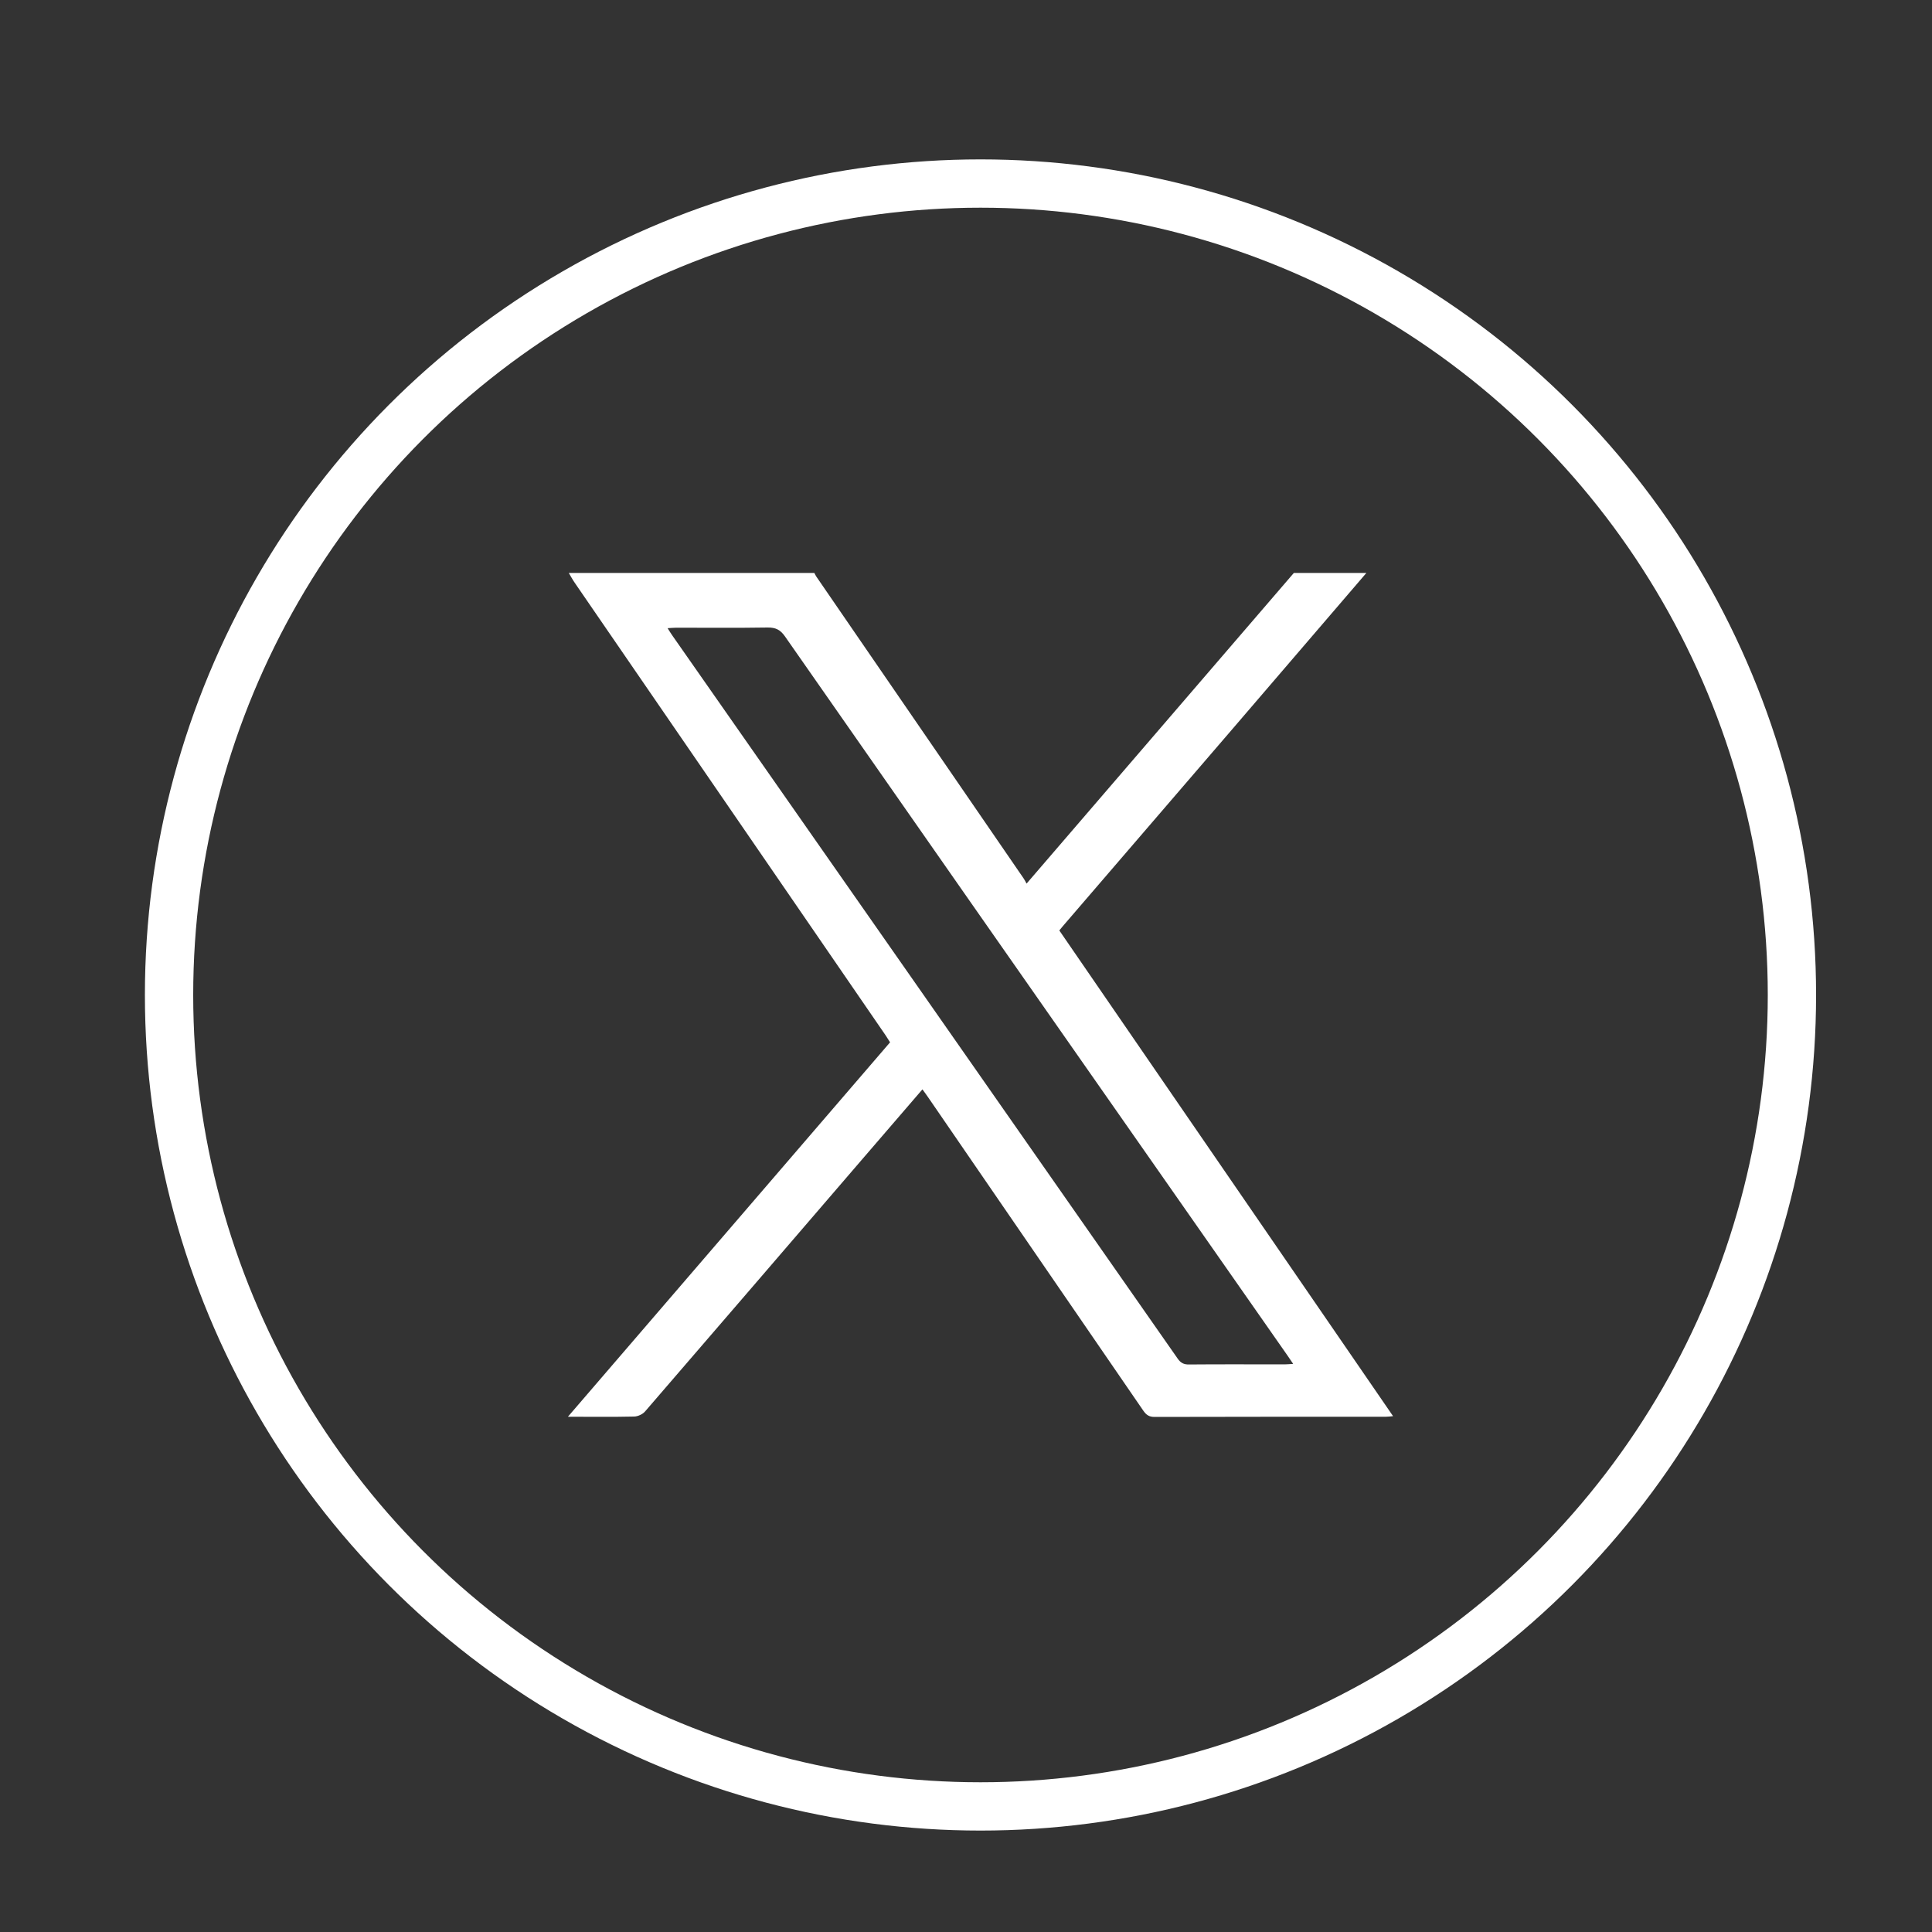 <?xml version="1.0" encoding="UTF-8"?>
<svg id="Layer_1" data-name="Layer 1" xmlns="http://www.w3.org/2000/svg" viewBox="0 0 200 200">
  <rect x="0" y="0" width="200" height="200" fill="#333333" stroke="none"/>
  <defs>
    <style>
      .cls-1 {
        fill: none;
        stroke: #fff;
        stroke-miterlimit: 10;
        stroke-width: 5px;
      }

      .cls-2 {
        fill: #fff;
        stroke-width: 0px;
      }
    </style>
  </defs>
  <path class="cls-2" d="m141.44,59.32c-4.66,5.43-9.33,10.87-13.99,16.3-5.74,6.68-11.49,13.36-17.24,20.04-.17.19-.33.39-.55.66,11.49,16.73,22.99,33.46,34.55,50.28-.31.03-.52.06-.73.06-7.99,0-15.98,0-23.96.02-.56,0-.85-.2-1.16-.64-7.41-10.8-14.83-21.59-22.24-32.39-.19-.28-.39-.55-.63-.88-2.17,2.52-4.29,4.97-6.4,7.43-7.43,8.64-14.86,17.28-22.31,25.91-.25.29-.74.52-1.13.53-2.21.05-4.43.02-6.86.02,11.18-13,22.25-25.86,33.35-38.76-.16-.25-.31-.49-.46-.72-10.73-15.62-21.46-31.24-32.19-46.86-.22-.32-.41-.67-.61-1.01,8.47,0,16.95,0,25.42,0,.07.12.12.26.2.37,7.16,10.42,14.32,20.84,21.47,31.26.11.16.19.33.3.53,9.32-10.83,18.49-21.49,27.67-32.16,2.5,0,5,0,7.51,0Zm-7.57,81.87c-.27-.4-.44-.66-.62-.91-4.61-6.59-9.21-13.18-13.82-19.77-12.73-18.2-25.46-36.41-38.17-54.63-.48-.69-.97-.93-1.8-.92-3.15.05-6.31.02-9.46.02-.27,0-.53.03-.89.05.2.31.32.52.47.73,17.45,24.96,34.89,49.91,52.33,74.88.31.45.64.62,1.18.61,3.3-.03,6.59-.01,9.89-.01.24,0,.49-.03.89-.05Z"/>
  <circle class="cls-1" cx="101.5" cy="103" r="84"/>
</svg>